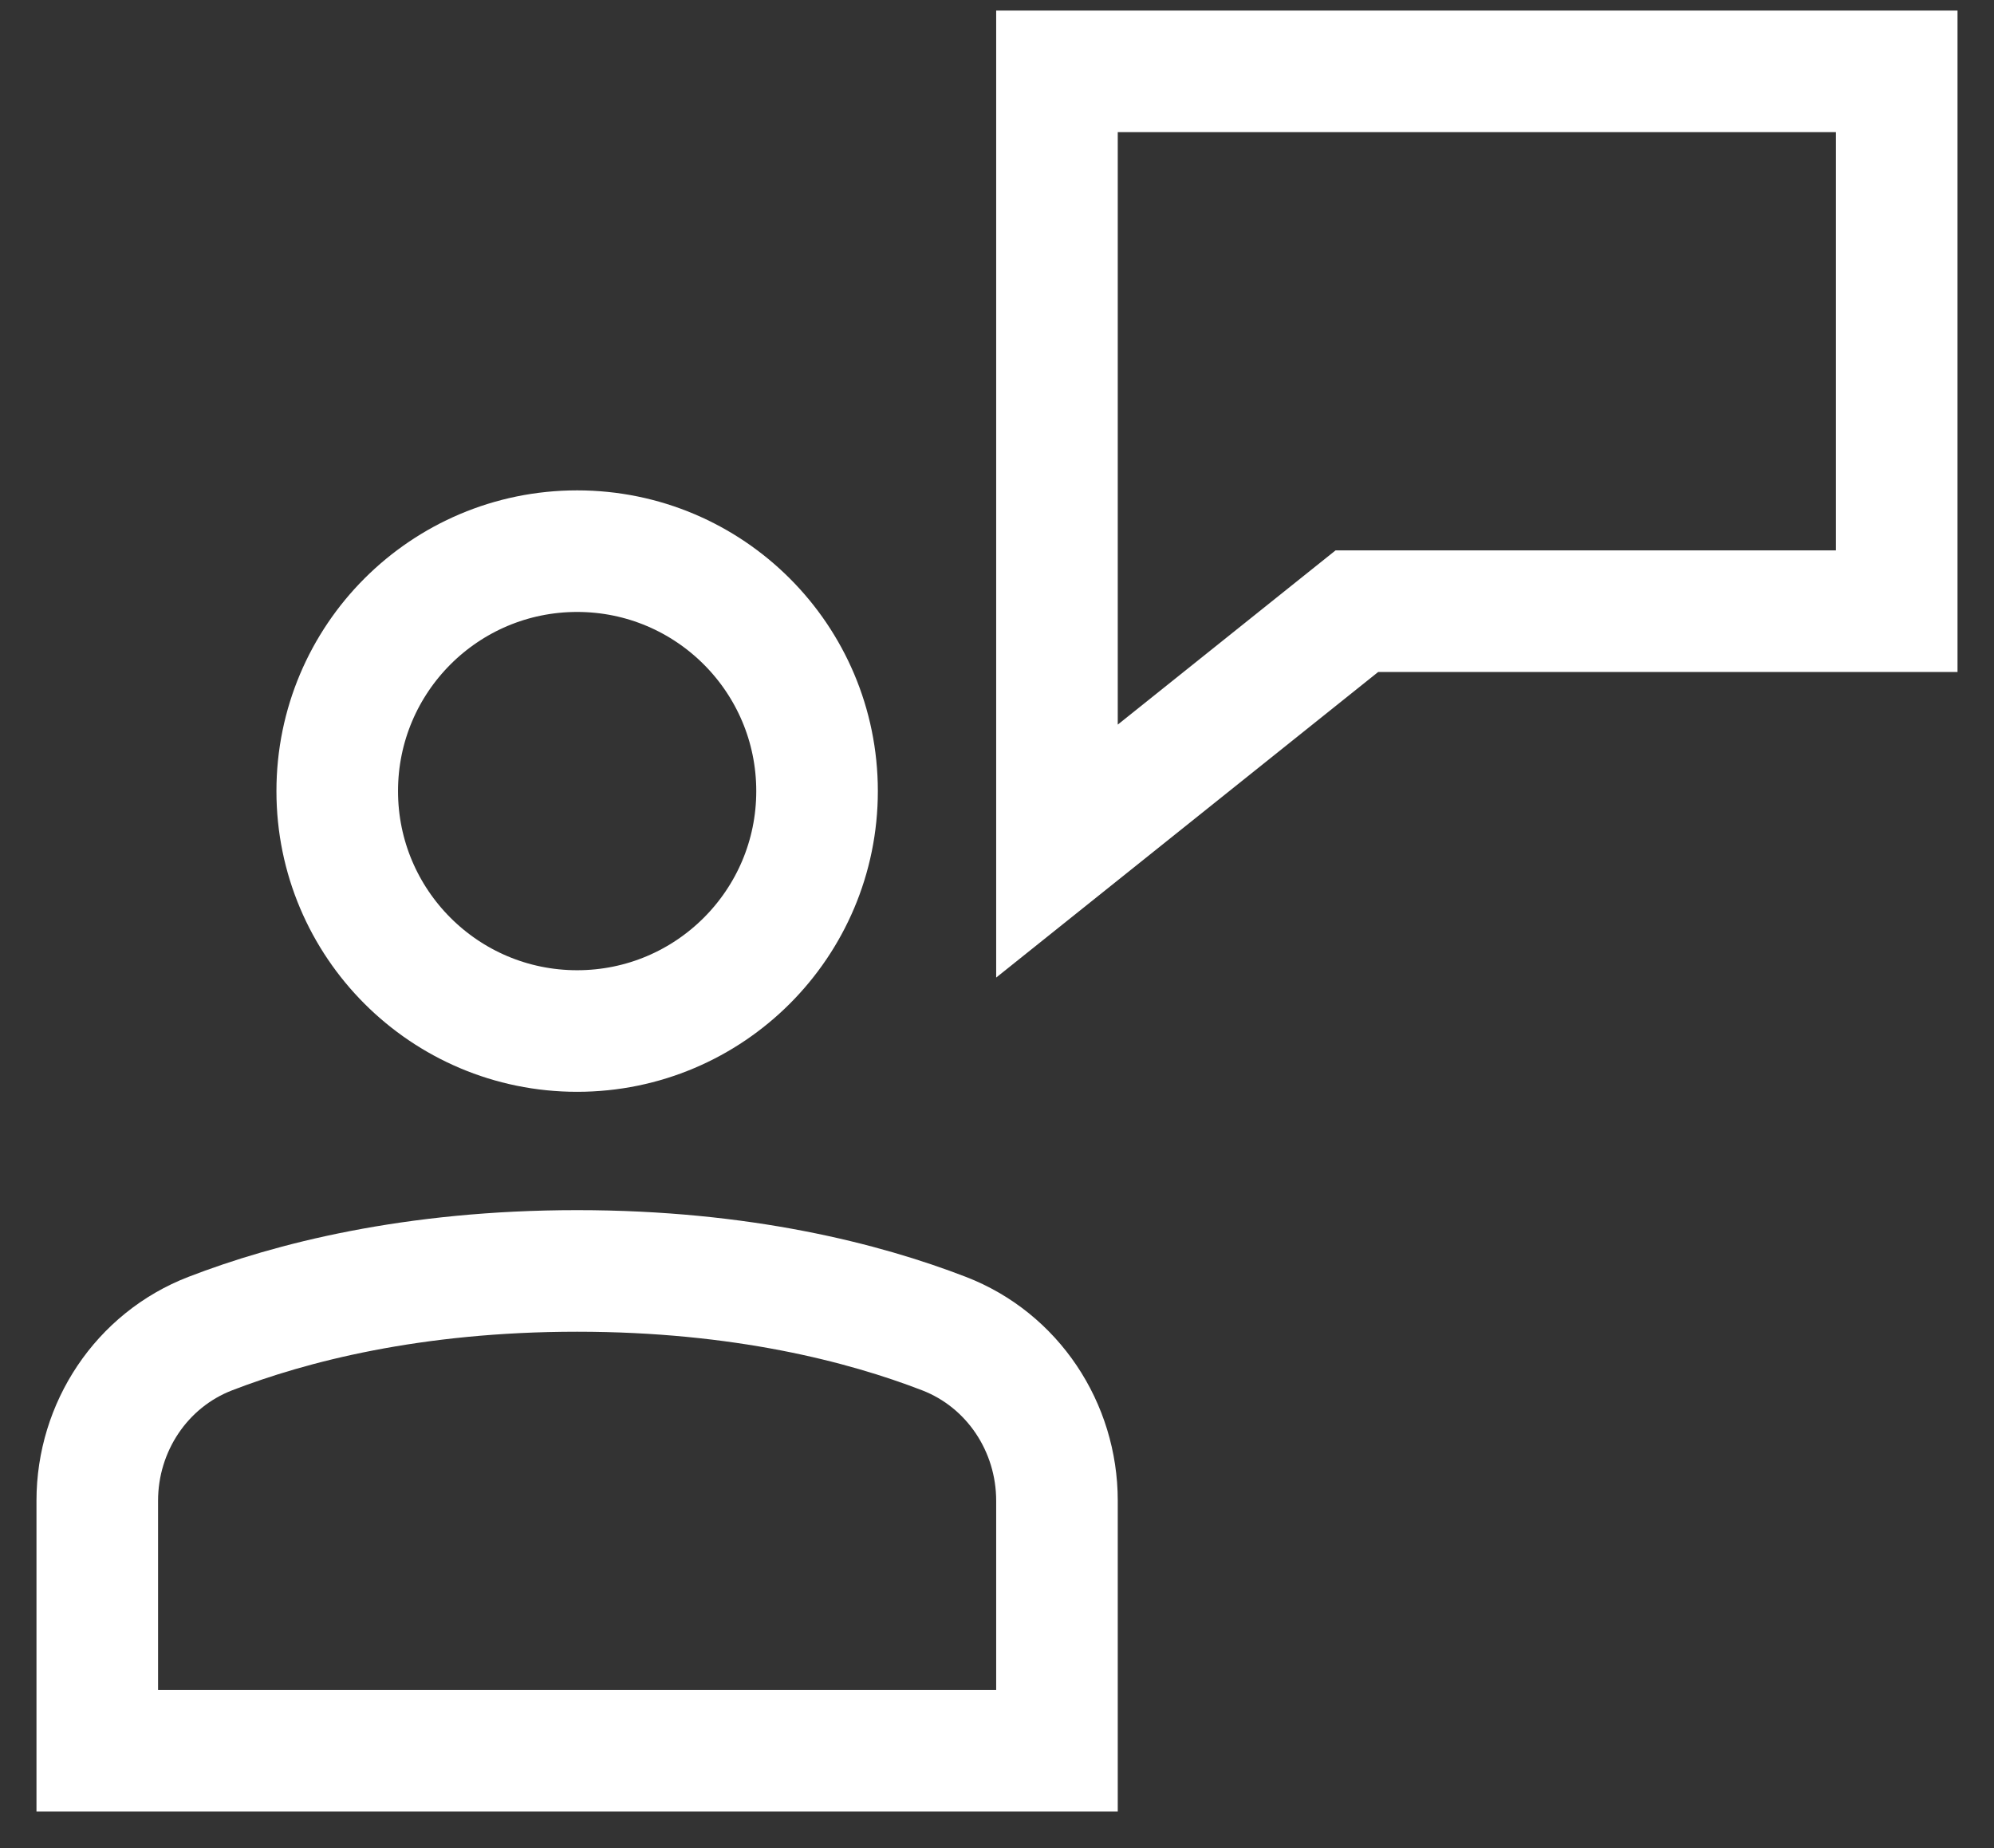 <svg width="41" height="38" viewBox="0 0 41 38" fill="none" xmlns="http://www.w3.org/2000/svg">
<rect x="0" y="0" width="41" height="38" fill="#333333" stroke="none"/>
<path d="M21.733 1.467V17.5L27.9 12.567H39V1.467H21.733Z" stroke="white" stroke-width="2.5" stroke-miterlimit="10" stroke-linecap="square"/>
<path d="M11.867 21.2C14.591 21.2 16.8 18.991 16.8 16.267C16.8 13.542 14.591 11.333 11.867 11.333C9.142 11.333 6.934 13.542 6.934 16.267C6.934 18.991 9.142 21.2 11.867 21.2Z" stroke="white" stroke-width="2.5" stroke-miterlimit="10" stroke-linecap="square"/>
<path d="M21.733 36H2V30.858C2 29.343 2.911 27.966 4.325 27.421C5.968 26.787 8.482 26.133 11.867 26.133C15.251 26.133 17.766 26.787 19.409 27.421C20.822 27.966 21.733 29.343 21.733 30.858V36Z" stroke="white" stroke-width="2.5" stroke-miterlimit="10" stroke-linecap="square"/>
</svg>
